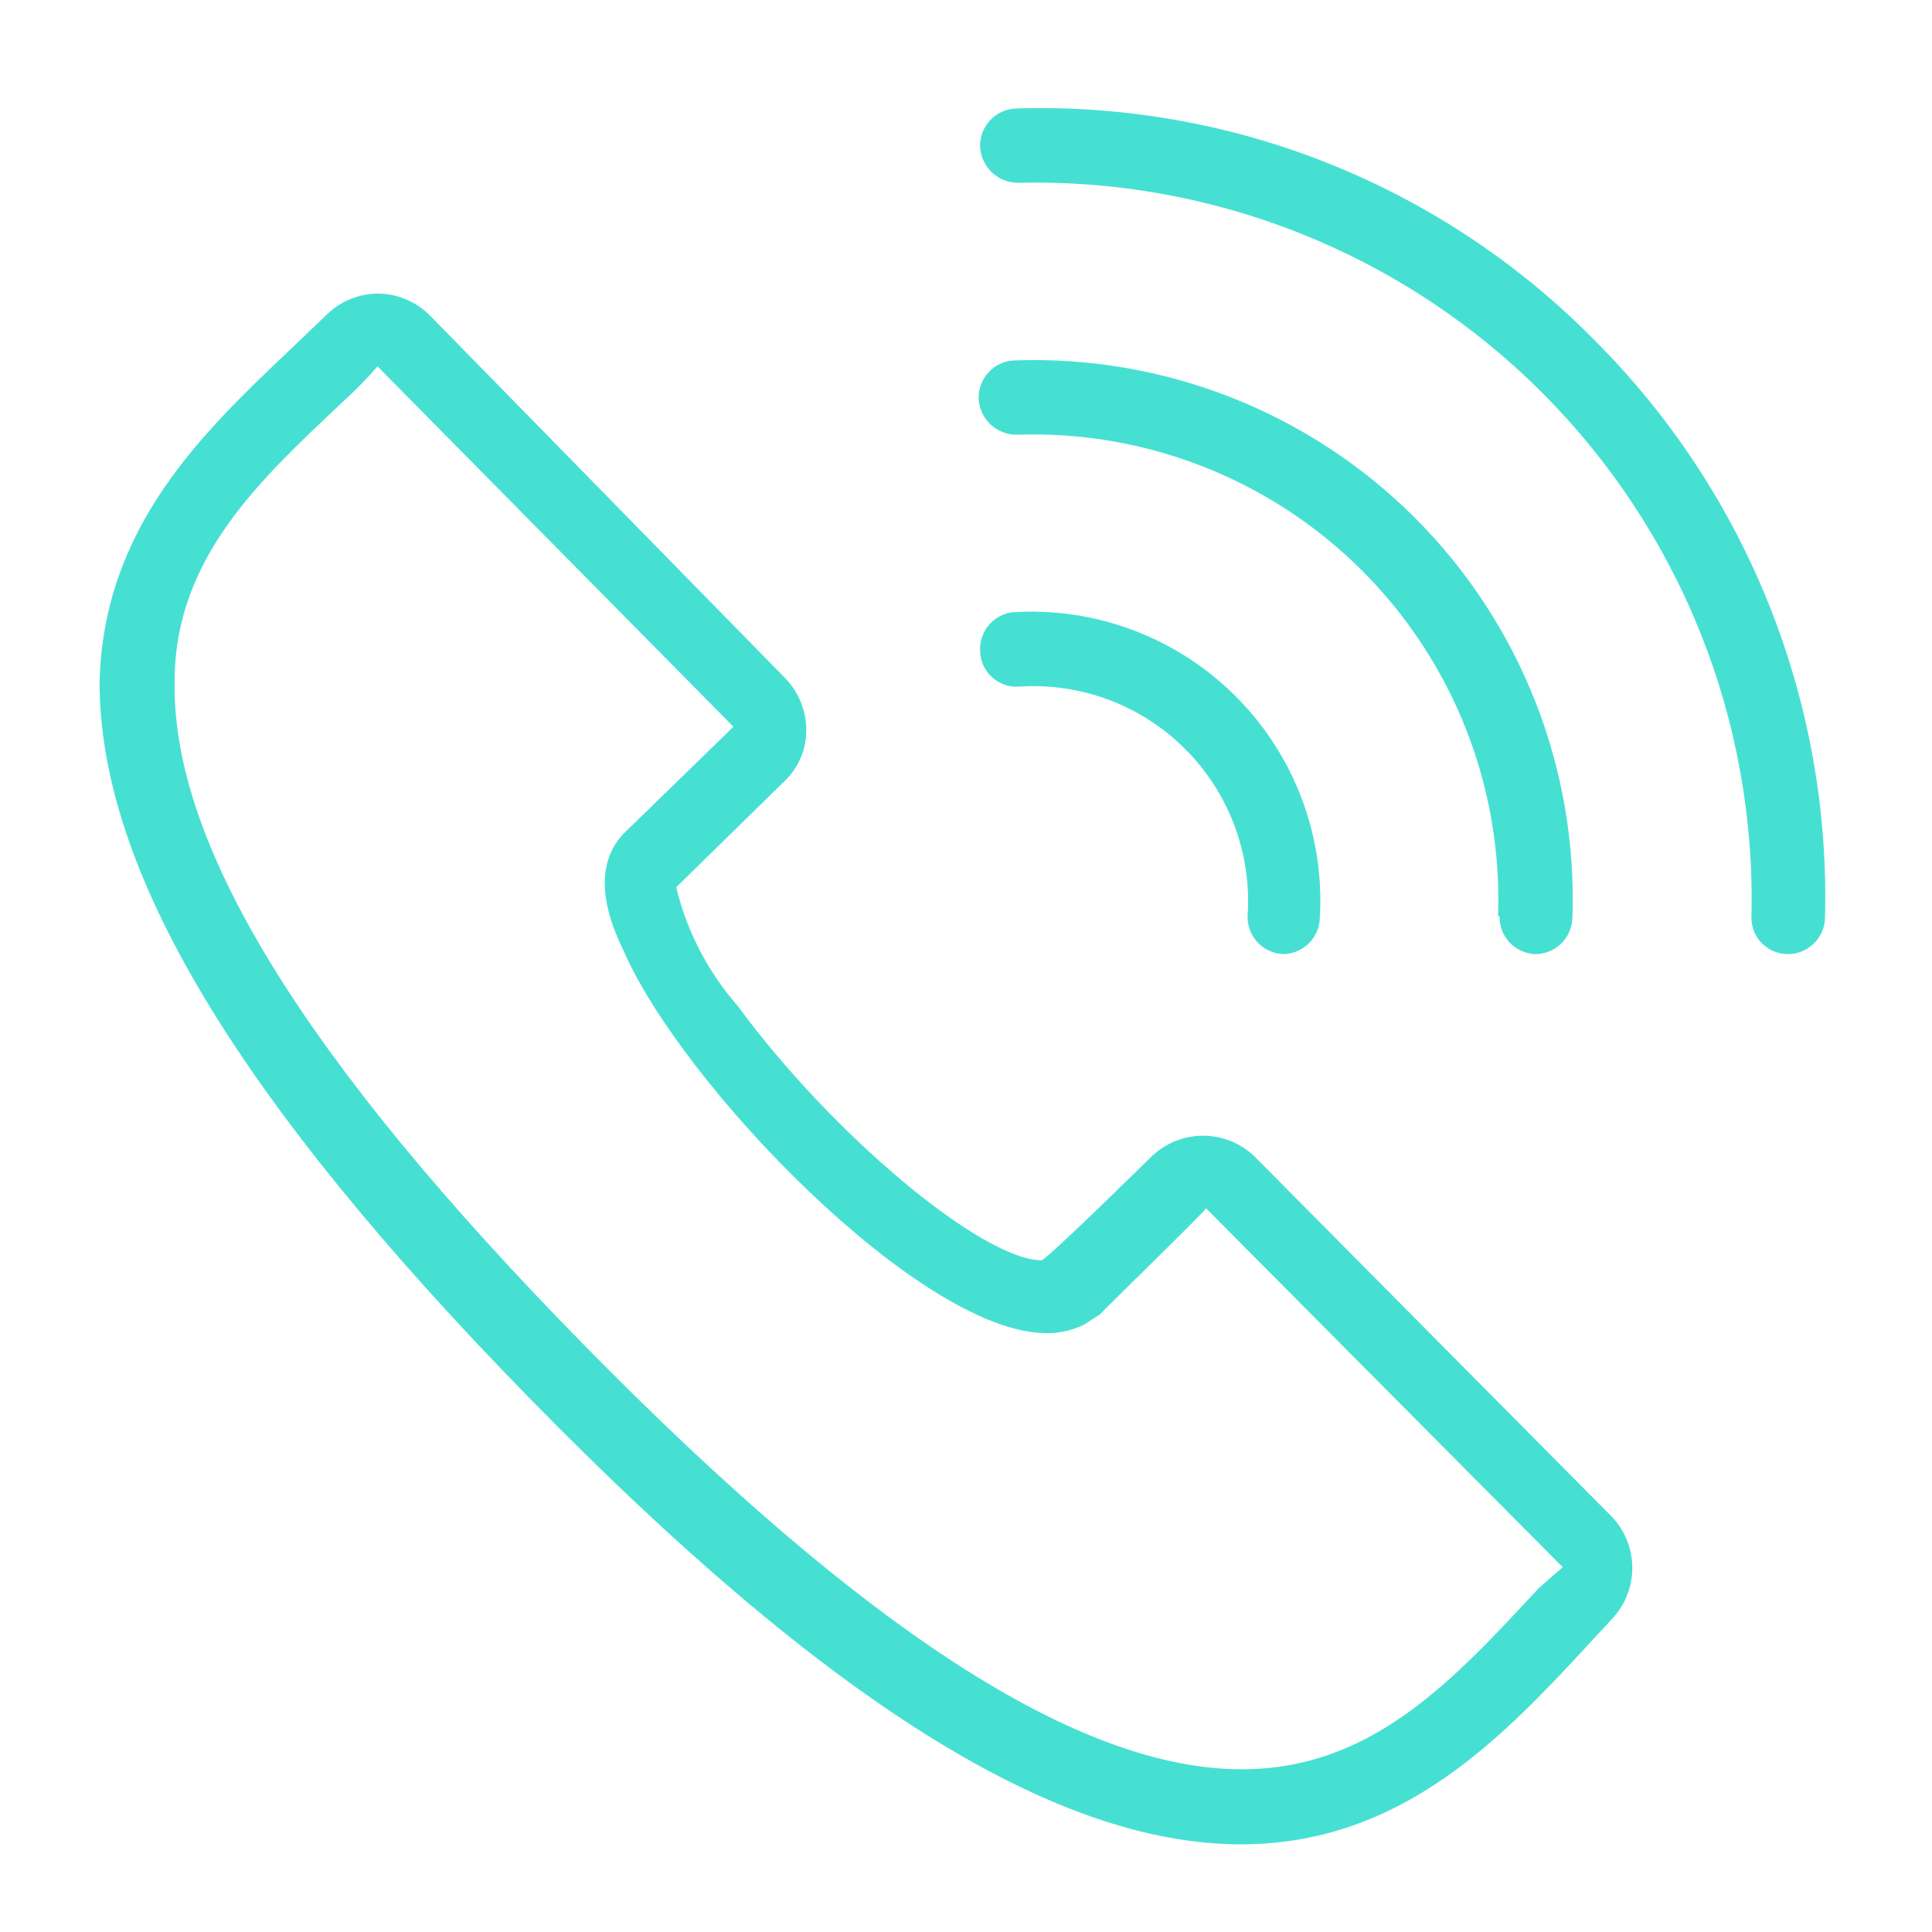 <svg width="50" height="50" viewBox="0 0 50 50" fill="none" xmlns="http://www.w3.org/2000/svg">
<path d="M32.462 29.924C32.104 29.583 31.629 29.392 31.135 29.392C30.641 29.392 30.166 29.583 29.808 29.924C29.808 29.924 27.212 32.481 26.962 32.616C25.423 32.616 21.539 29.366 19.096 26.039C18.323 25.158 17.776 24.102 17.5 22.962L20.308 20.212C20.487 20.041 20.629 19.835 20.724 19.607C20.82 19.378 20.869 19.133 20.866 18.885C20.864 18.39 20.671 17.915 20.327 17.558L11.135 8.174C10.78 7.811 10.296 7.604 9.789 7.597C9.294 7.599 8.818 7.792 8.462 8.135L7.519 9.039C5.25 11.193 2.673 13.635 2.577 17.654C2.577 22.462 6.039 28.347 13.712 36.193C21.385 44.039 27.308 47.731 32.116 47.731C36.327 47.731 38.943 44.905 41.25 42.405L41.731 41.885C42.061 41.53 42.244 41.063 42.244 40.578C42.244 40.093 42.061 39.625 41.731 39.27L32.462 29.924ZM39.827 41.097C37.596 43.501 35.5 45.789 32.135 45.789C27.923 45.789 22.366 42.193 15.116 34.809C7.866 27.424 4.443 21.847 4.519 17.635C4.519 14.424 6.769 12.385 8.866 10.404C9.186 10.116 9.488 9.808 9.769 9.481L18.981 18.808L16.135 21.578C15.5 22.251 15.481 23.27 16.135 24.597C17.635 28.058 23.827 34.501 27.077 34.501C27.424 34.506 27.768 34.427 28.077 34.27L28.462 34.02C28.616 33.847 31.192 31.347 31.212 31.27L40.443 40.559L39.827 41.097Z" fill="#46E0D3"/>
<path d="M38.808 23.712C38.803 23.964 38.897 24.208 39.069 24.391C39.242 24.575 39.48 24.683 39.731 24.693C39.98 24.693 40.219 24.597 40.398 24.425C40.577 24.253 40.683 24.018 40.693 23.77C40.763 21.855 40.437 19.945 39.736 18.161C39.035 16.377 37.974 14.757 36.619 13.402C35.263 12.047 33.643 10.985 31.859 10.284C30.075 9.583 28.166 9.258 26.25 9.328C26.124 9.333 26 9.362 25.885 9.415C25.771 9.468 25.667 9.543 25.582 9.636C25.496 9.729 25.429 9.838 25.386 9.956C25.342 10.075 25.322 10.201 25.328 10.328C25.342 10.578 25.452 10.812 25.634 10.984C25.817 11.156 26.058 11.251 26.308 11.251C27.961 11.192 29.608 11.473 31.146 12.079C32.685 12.684 34.082 13.6 35.252 14.769C36.421 15.938 37.336 17.335 37.942 18.874C38.547 20.413 38.829 22.06 38.77 23.712H38.808Z" fill="#46E0D3"/>
<path d="M41.25 8.788C39.305 6.817 36.974 5.268 34.403 4.238C31.832 3.209 29.076 2.722 26.308 2.807C26.181 2.81 26.057 2.838 25.941 2.888C25.826 2.939 25.721 3.012 25.633 3.103C25.546 3.194 25.477 3.301 25.431 3.419C25.385 3.536 25.363 3.662 25.365 3.788C25.375 4.042 25.483 4.282 25.666 4.457C25.849 4.633 26.093 4.731 26.346 4.731C28.855 4.67 31.351 5.119 33.681 6.052C36.011 6.984 38.128 8.38 39.903 10.155C41.677 11.93 43.073 14.046 44.006 16.377C44.938 18.707 45.388 21.202 45.327 23.712C45.322 23.838 45.342 23.965 45.387 24.084C45.432 24.203 45.501 24.311 45.589 24.403C45.677 24.494 45.783 24.567 45.9 24.617C46.017 24.666 46.142 24.692 46.269 24.692C46.521 24.692 46.763 24.593 46.943 24.417C47.122 24.241 47.226 24.002 47.231 23.75C47.304 20.98 46.811 18.225 45.783 15.652C44.755 13.08 43.212 10.744 41.25 8.788Z" fill="#46E0D3"/>
<path d="M25.366 16.865C25.37 16.992 25.401 17.117 25.455 17.232C25.51 17.347 25.587 17.45 25.682 17.534C25.777 17.619 25.889 17.683 26.009 17.724C26.13 17.764 26.258 17.779 26.385 17.769C27.173 17.718 27.964 17.836 28.703 18.114C29.442 18.393 30.114 18.826 30.672 19.385C31.231 19.944 31.664 20.615 31.943 21.354C32.222 22.094 32.34 22.884 32.289 23.673C32.281 23.799 32.298 23.925 32.339 24.045C32.381 24.165 32.445 24.275 32.529 24.37C32.613 24.465 32.715 24.542 32.829 24.597C32.943 24.652 33.066 24.685 33.193 24.692C33.435 24.693 33.668 24.602 33.847 24.438C34.025 24.274 34.135 24.048 34.154 23.807C34.225 22.743 34.068 21.677 33.693 20.679C33.318 19.681 32.733 18.774 31.98 18.02C31.226 17.267 30.319 16.682 29.321 16.307C28.323 15.932 27.256 15.775 26.192 15.846C25.951 15.879 25.732 16.003 25.578 16.192C25.425 16.381 25.349 16.622 25.366 16.865Z" fill="#46E0D3"/>
</svg>
